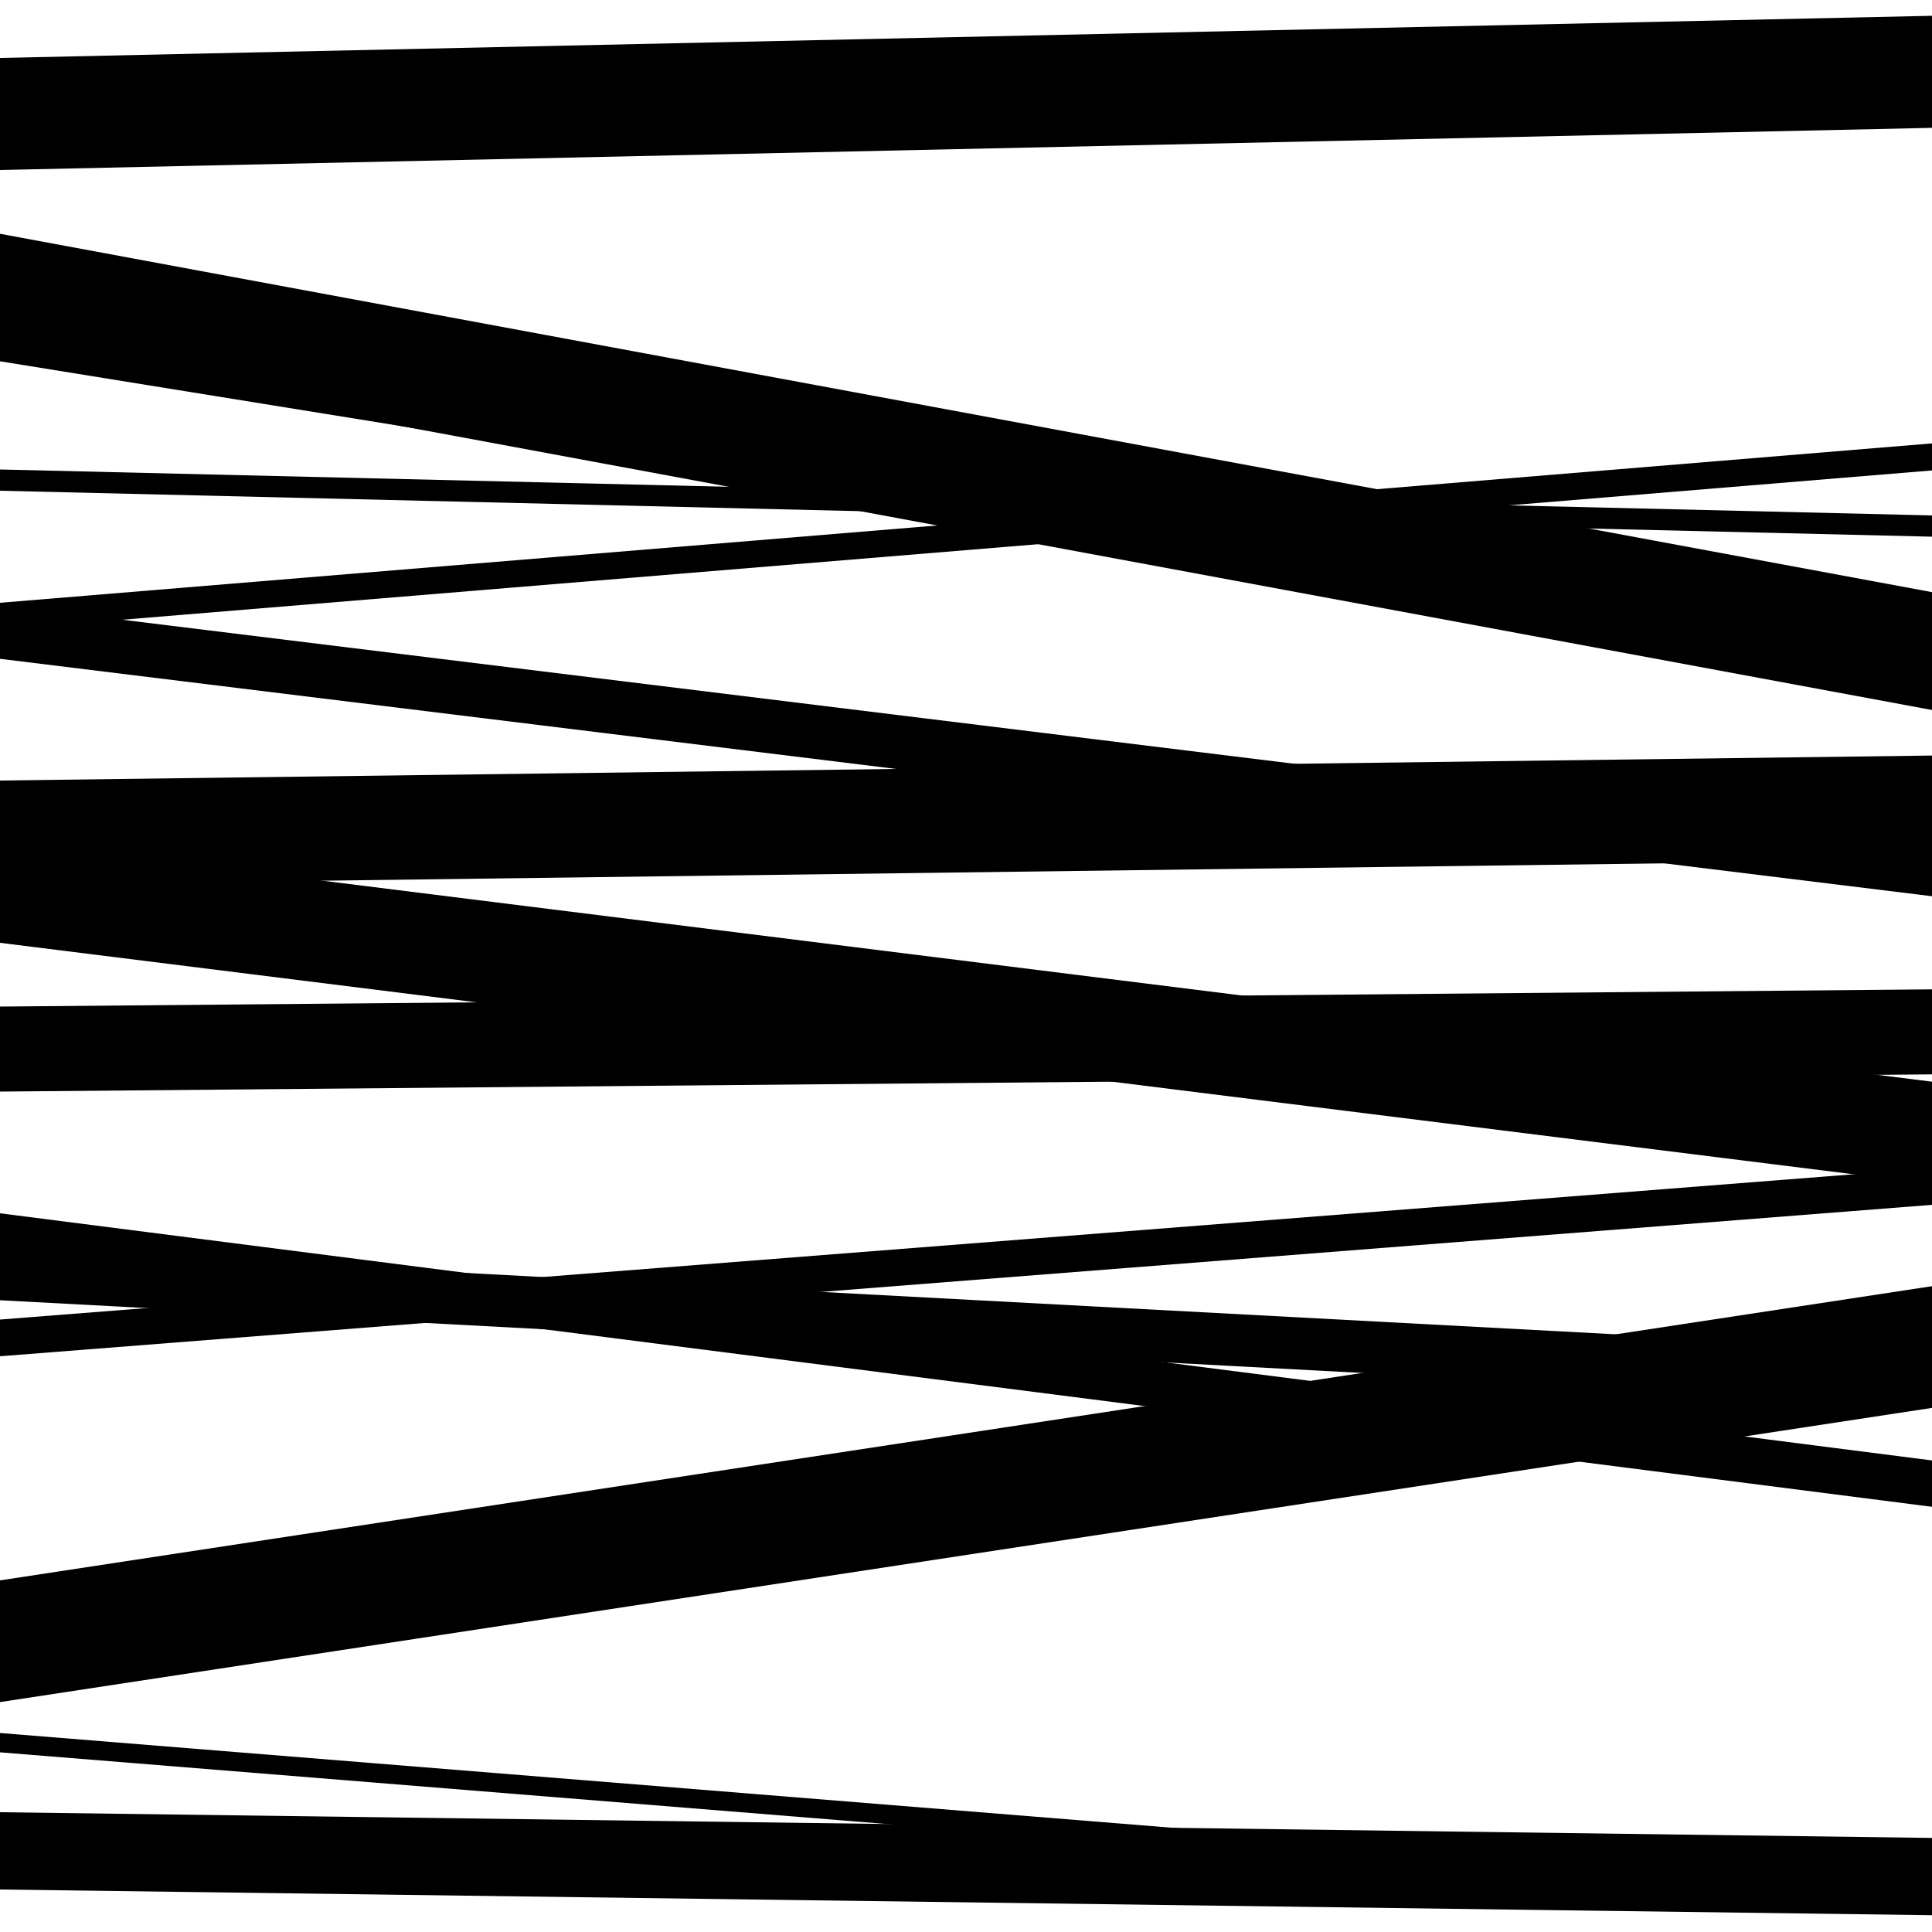 <svg viewBox="0 0 1000 1000" height="1000" width="1000" xmlns="http://www.w3.org/2000/svg">
<rect x="0" y="0" width="1000" height="1000" fill="#ffffff"></rect>
<path opacity="0.8" d="M 0 254 L 1000 277.786 L 1000 266.786 L 0 243 Z" fill="hsl(66, 15%, 50%)"></path>
<path opacity="0.8" d="M 0 565 L 1000 556.087 L 1000 512.087 L 0 521 Z" fill="hsl(71, 25%, 70%)"></path>
<path opacity="0.8" d="M 0 881 L 1000 728.725 L 1000 665.725 L 0 818 Z" fill="hsl(76, 30%, 90%)"></path>
<path opacity="0.8" d="M 0 88 L 1000 66.173 L 1000 8.173 L 0 30 Z" fill="hsl(61, 10%, 30%)"></path>
<path opacity="0.8" d="M 0 326 L 1000 243.499 L 1000 229.499 L 0 312 Z" fill="hsl(66, 15%, 50%)"></path>
<path opacity="0.8" d="M 0 652 L 1000 779.919 L 1000 755.919 L 0 628 Z" fill="hsl(71, 25%, 70%)"></path>
<path opacity="0.8" d="M 0 907 L 1000 987.845 L 1000 977.845 L 0 897 Z" fill="hsl(76, 30%, 90%)"></path>
<path opacity="0.8" d="M 0 182 L 1000 367.492 L 1000 306.492 L 0 121 Z" fill="hsl(61, 10%, 30%)"></path>
<path opacity="0.8" d="M 0 341 L 1000 463.891 L 1000 435.891 L 0 313 Z" fill="hsl(66, 15%, 50%)"></path>
<path opacity="0.8" d="M 0 488 L 1000 612.877 L 1000 559.877 L 0 435 Z" fill="hsl(71, 25%, 70%)"></path>
<path opacity="0.8" d="M 0 673 L 1000 726.381 L 1000 699.381 L 0 646 Z" fill="hsl(76, 30%, 90%)"></path>
<path opacity="0.8" d="M 0 978 L 1000 991.308 L 1000 951.308 L 0 938 Z" fill="hsl(61, 10%, 30%)"></path>
<path opacity="0.8" d="M 0 187 L 1000 348.587 L 1000 335.587 L 0 174 Z" fill="hsl(66, 15%, 50%)"></path>
<path opacity="0.8" d="M 0 458 L 1000 445.066 L 1000 391.066 L 0 404 Z" fill="hsl(71, 25%, 70%)"></path>
<path opacity="0.8" d="M 0 702 L 1000 623.619 L 1000 604.619 L 0 683 Z" fill="hsl(76, 30%, 90%)"></path>
</svg>